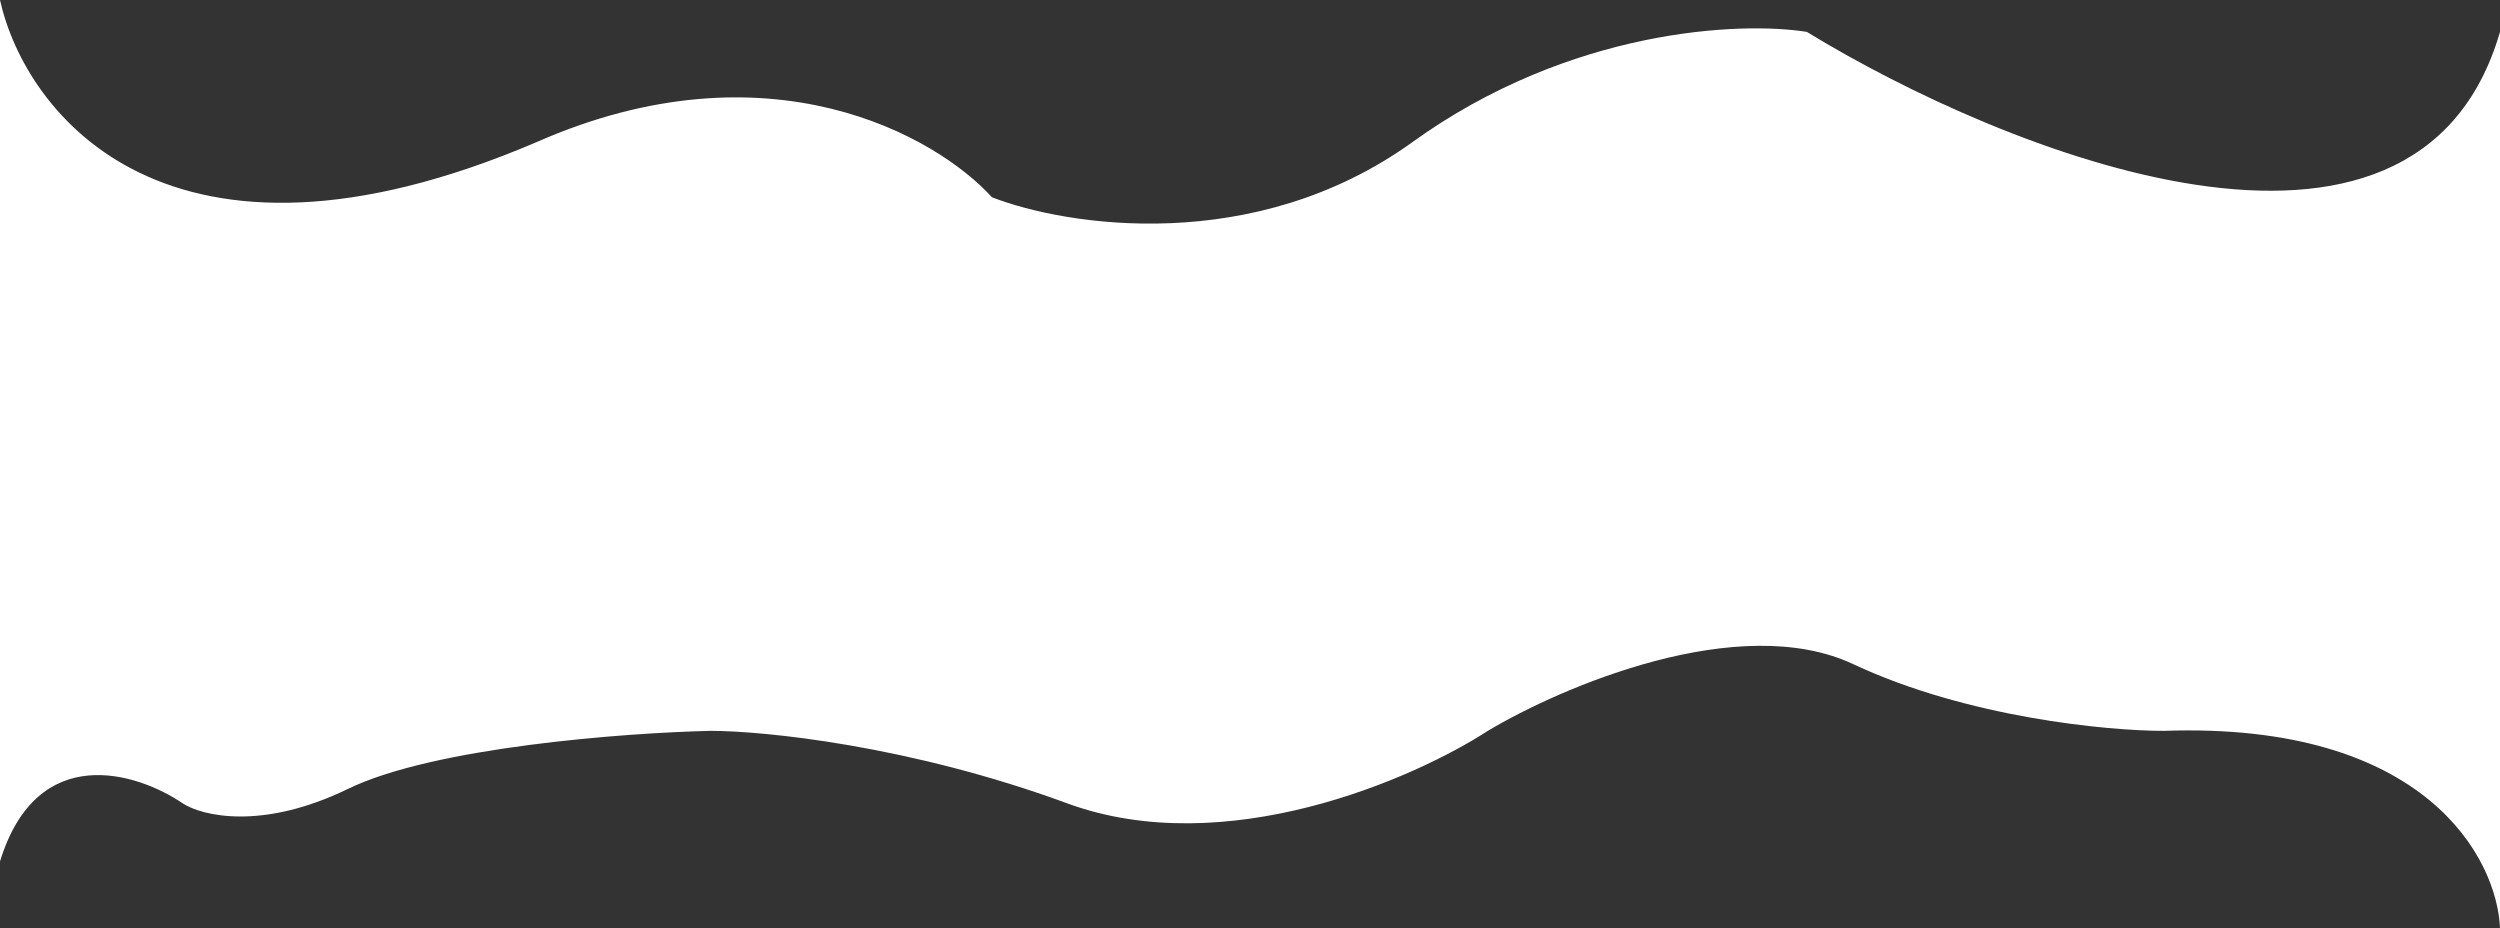 <svg width="431" height="160" viewBox="0 0 431 160" fill="none" xmlns="http://www.w3.org/2000/svg">
<rect x="0" y="0" width="431" height="160" fill="#333333" stroke="none"/>
<path d="M92.5 24.5C28.9 51.7 4.333 19.5 0 0V148.5C6.4 127.7 23.667 133.167 31.5 138.5C34.833 140.667 45.2 143.2 60 136C74.8 128.8 107.833 126.333 122.5 126C131.667 126 156.8 128.5 184 138.5C211.2 148.5 243.667 134.333 256.5 126C269.333 118.333 299.9 105.3 319.5 114.5C339.1 123.7 363.333 126 373 126C418.2 124.4 430.5 148 431 160V5.5C416.6 55.1 345.333 26.167 311.5 5.5C300.167 3.667 270.7 4.9 243.5 24.5C216.3 44.1 183.833 39 171 34C161.5 23.5 132.5 6.9 92.5 24.5Z" fill="white"/>
</svg>
